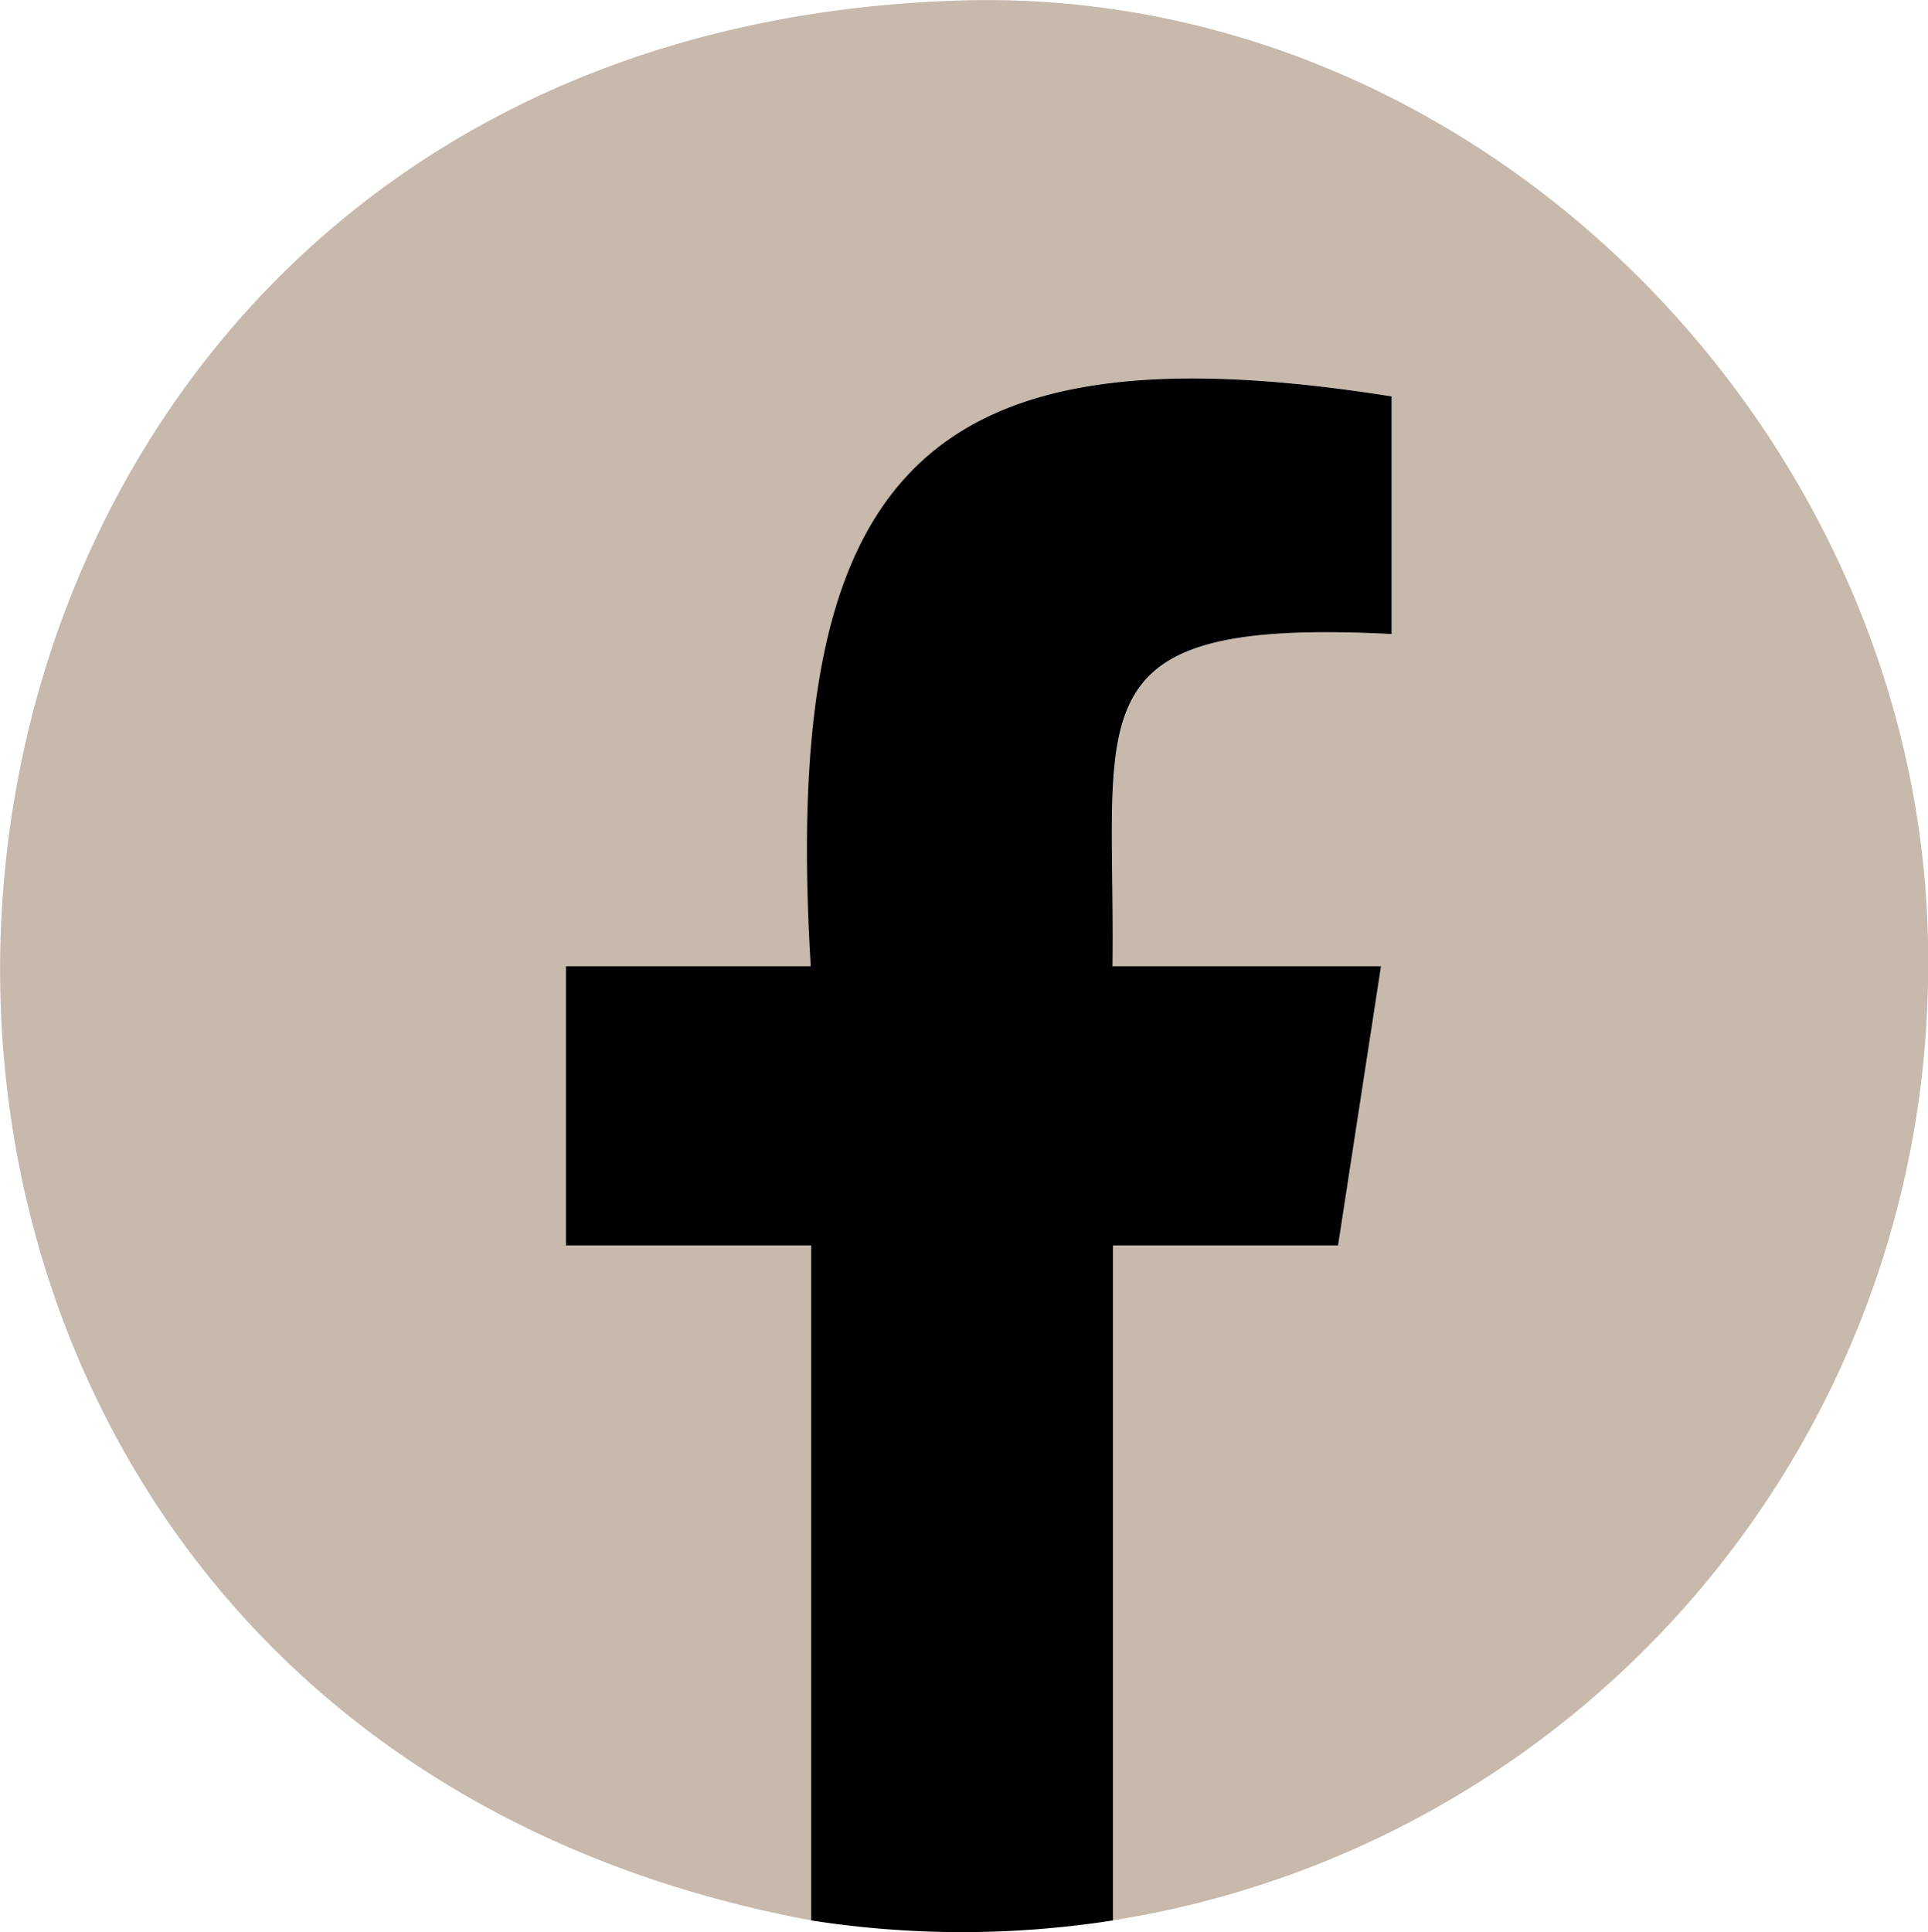 <svg id="Capa_1" data-name="Capa 1" xmlns="http://www.w3.org/2000/svg" viewBox="0 0 134.74 135.01"><defs><style>.cls-1{fill:#c7b9ab;}</style></defs><title>logo-face</title><path class="cls-1" d="M318,36.2c.29-36.2-30.57-68.52-67.5-67.49-83.39,2.41-91.86,119-10.55,134.17V55.71H222.8V36.2h17.14c-2.12-34.7,8-45,40.6-39.82V13C258,11.82,261.27,18.42,261,36.2h18.72l-3,19.51H261v47.17A67.53,67.53,0,0,0,318,36.2Z" transform="translate(-183.25 31.32)"/><path d="M276.76,55.71l3-19.51H261c.23-17.83-3-24.37,19.51-23.21V-3.62c-32.64-5.17-42.7,5.19-40.6,39.82H222.8V55.71h17.14v47.17a68.42,68.42,0,0,0,21.09,0V55.71Z" transform="translate(-183.25 31.32)"/></svg>